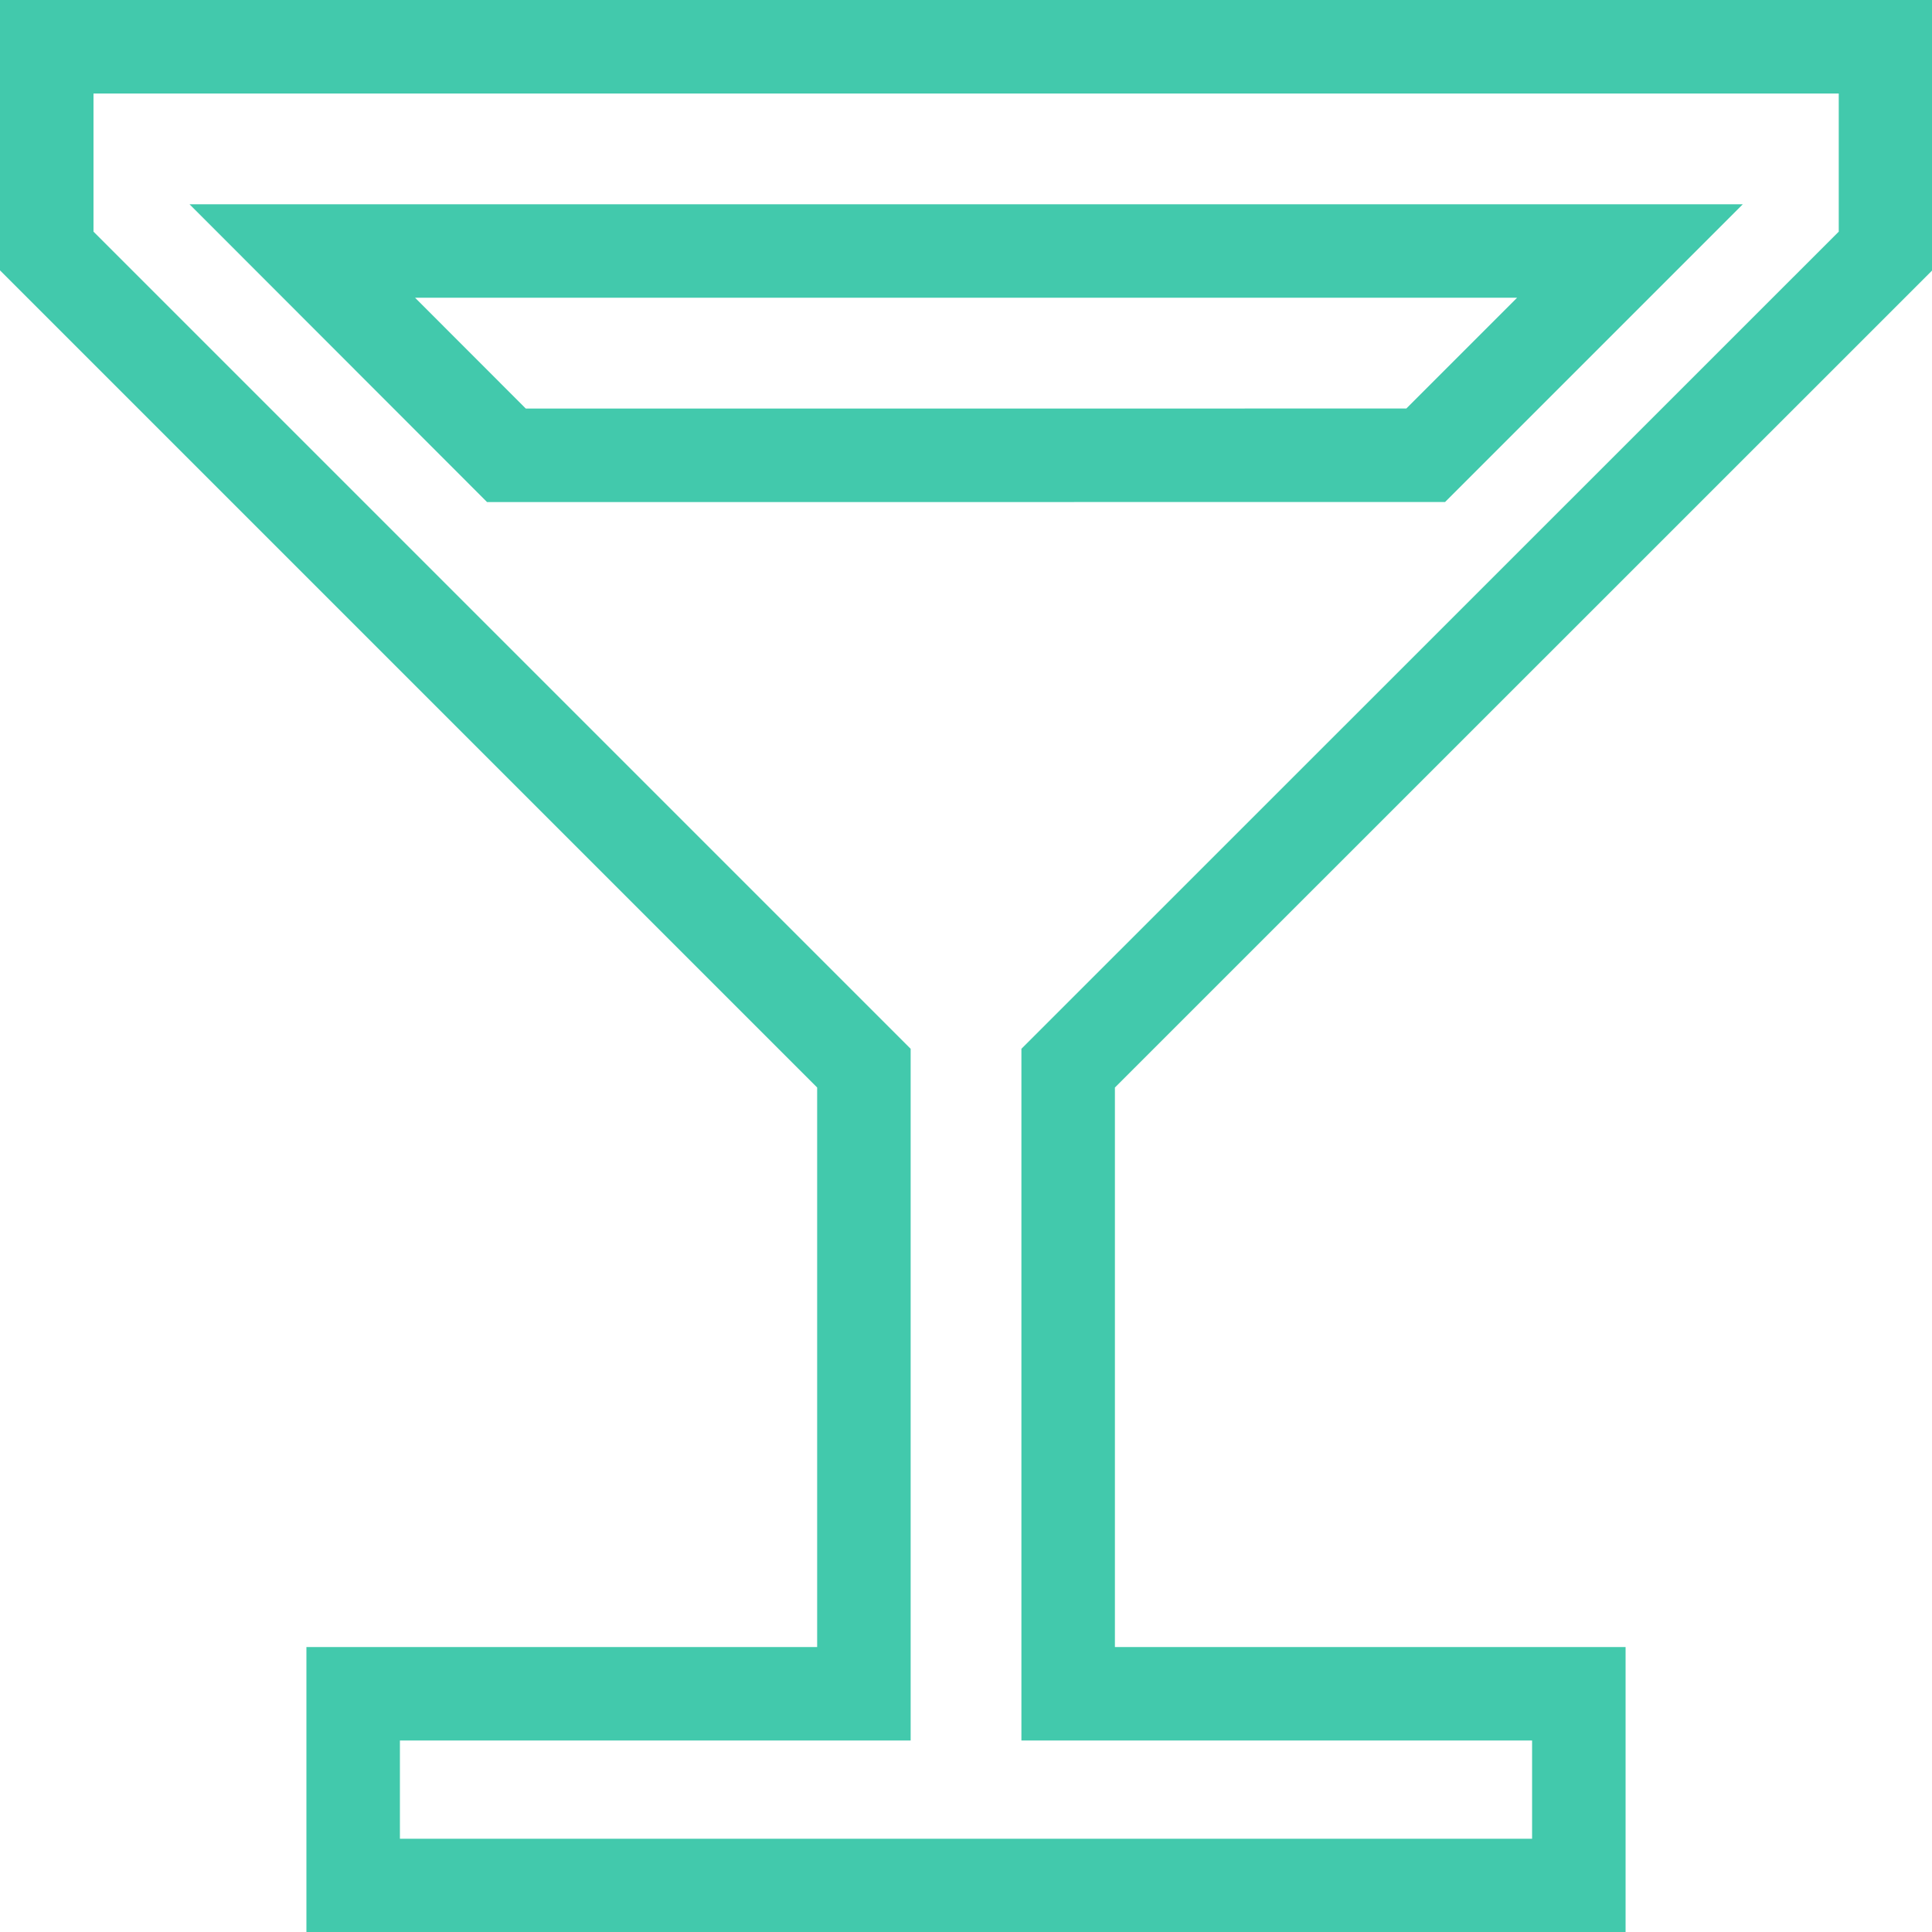 <svg xmlns="http://www.w3.org/2000/svg" width="30.996" height="30.996" viewBox="0 0 30.996 30.996"><path d="M17.61,20.887V30.924H9.416V34H29.08V30.924H20.887V20.887L34,7.777V4.5H4.5V7.777Zm-5.735-9.832L8.6,7.777H29.9l-3.277,3.277Z" transform="translate(-3.75 -3.75)" fill="none" stroke="#42c9ac" stroke-width="1.5"></path></svg>